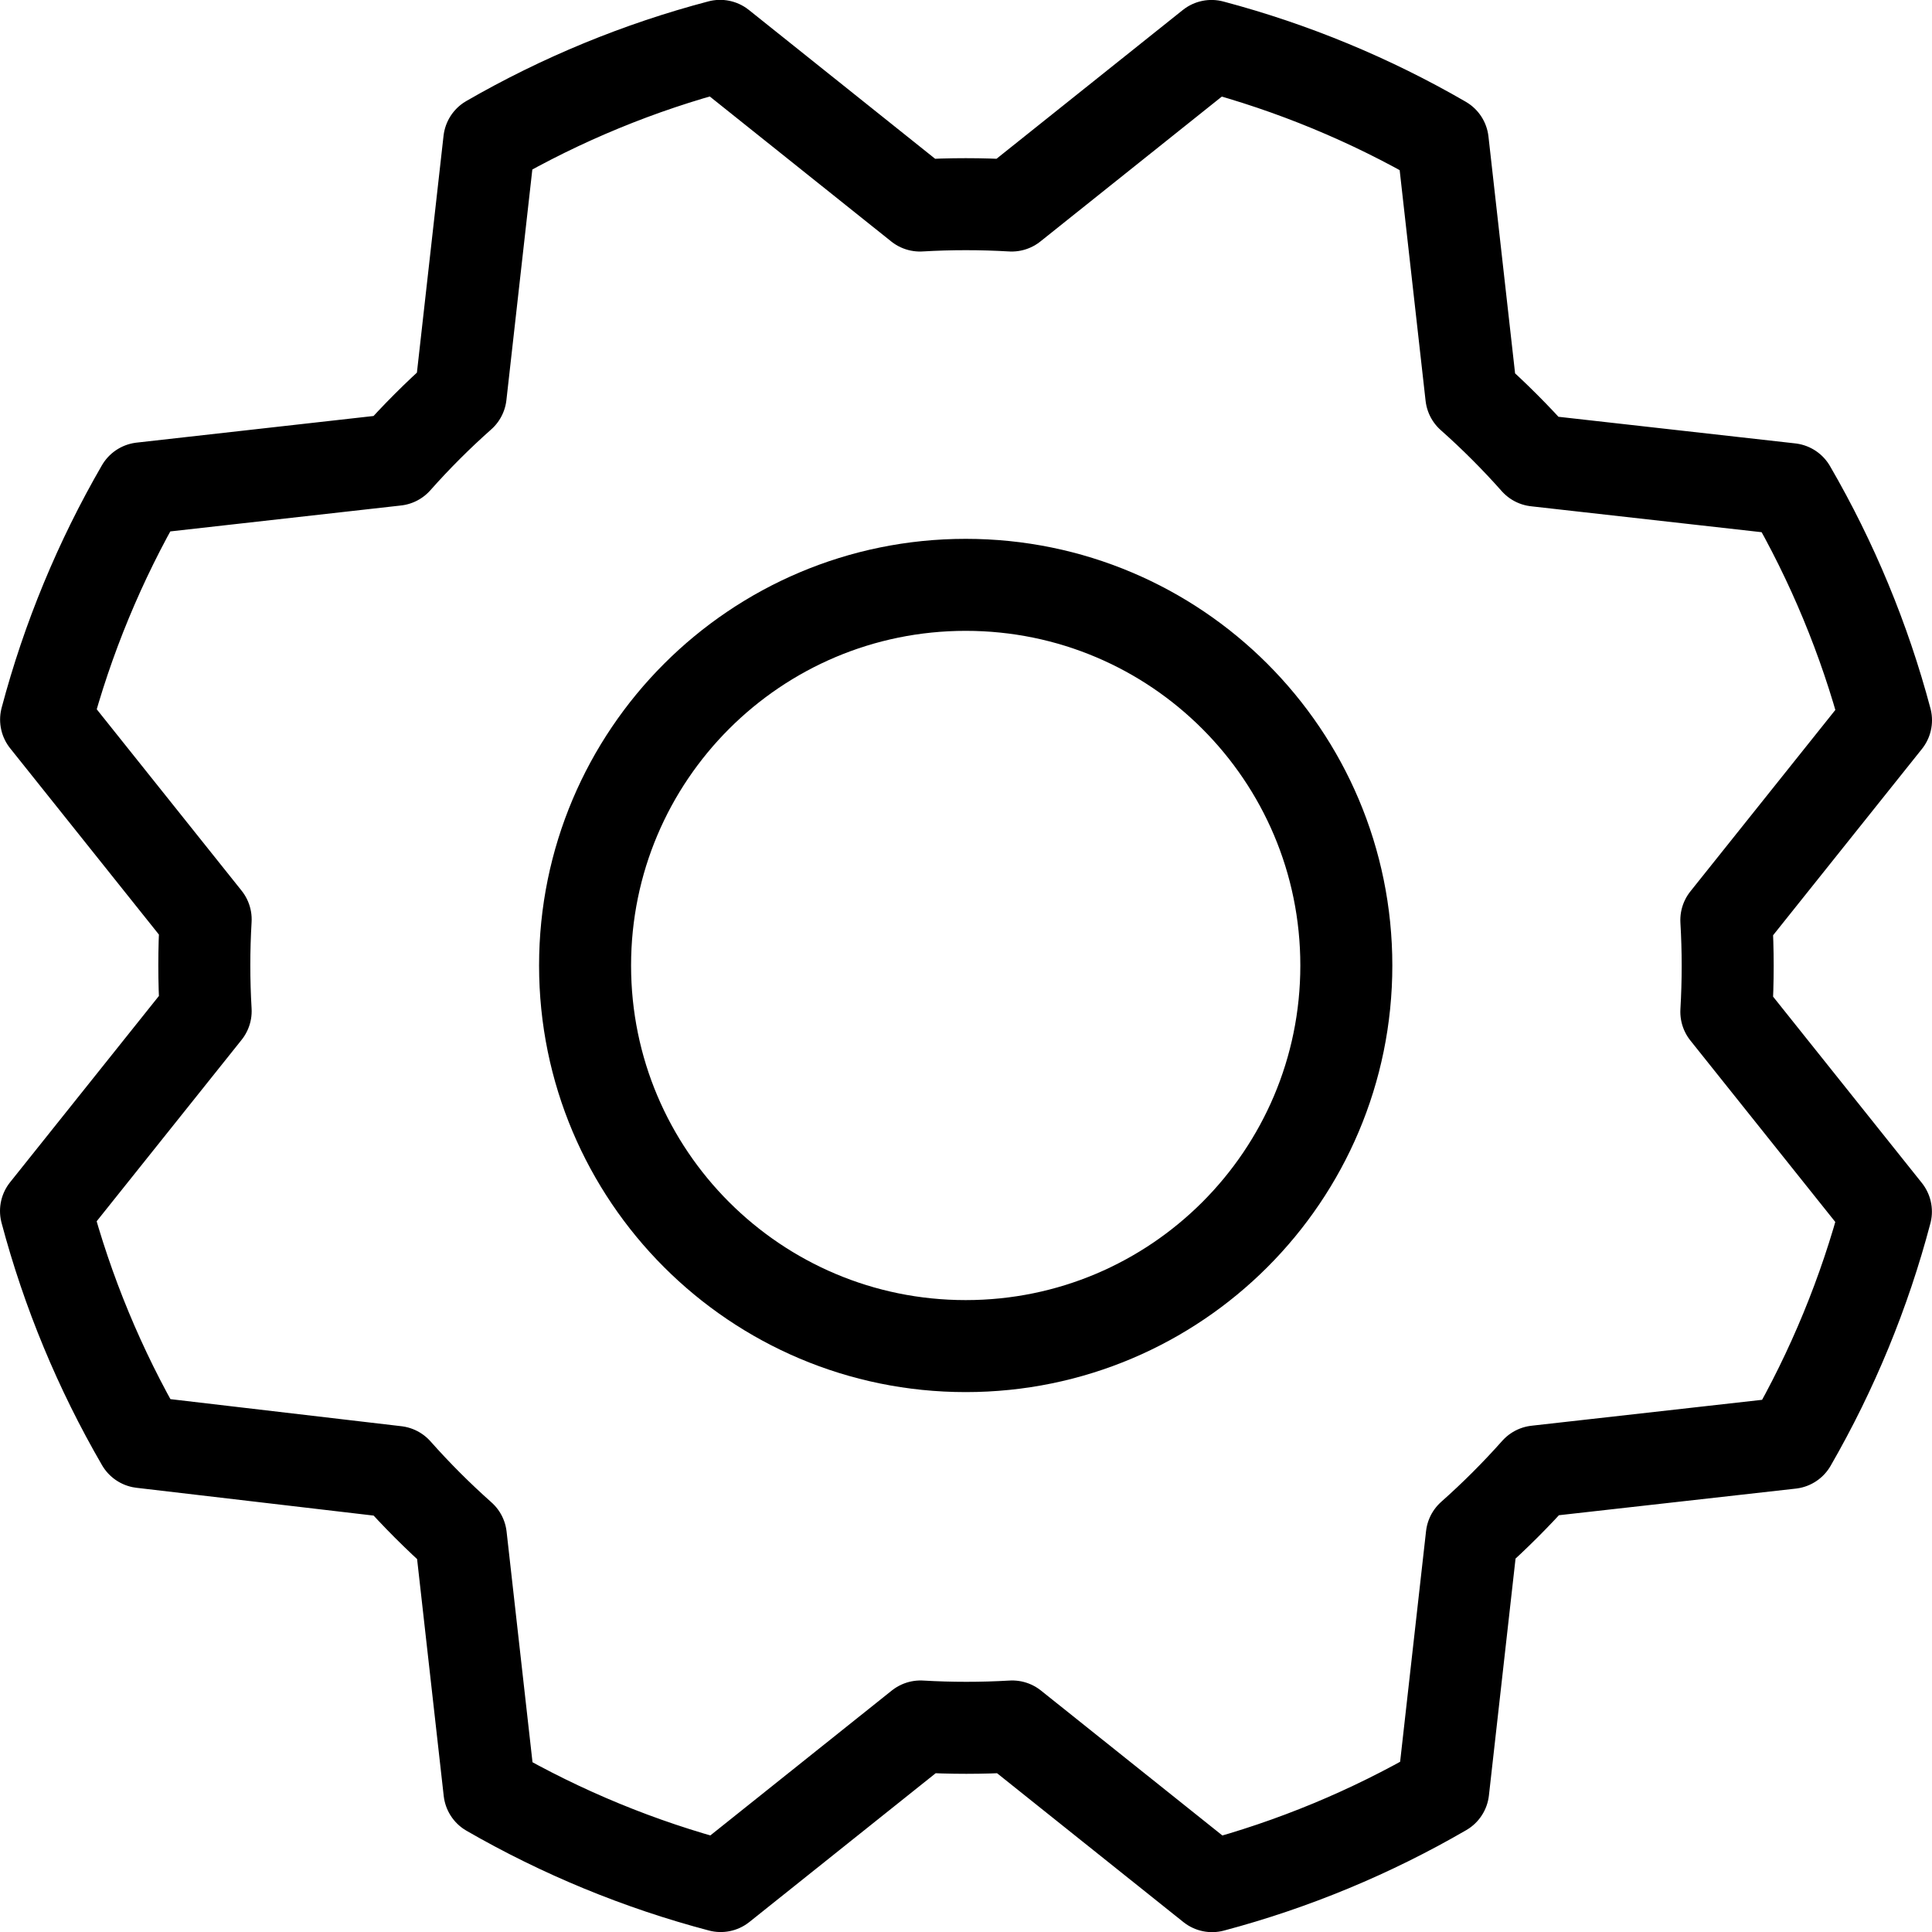 <svg width="42" height="42" viewBox="0 0 42 42" fill="none" xmlns="http://www.w3.org/2000/svg">
<g clip-path="url(#clip0_609_377)">
<g clip-path="url(#clip1_609_377)">
<g clip-path="url(#clip2_609_377)">
<path d="M20.994 29.263C25.564 29.263 29.268 25.559 29.268 20.989C29.268 16.419 25.564 12.714 20.994 12.714C16.424 12.714 12.719 16.419 12.719 20.989C12.719 25.559 16.424 29.263 20.994 29.263Z" stroke="black" stroke-width="2" stroke-linecap="round" stroke-linejoin="round"/>
<path d="M3.083 31.35C2.169 29.775 1.468 28.086 1 26.326L4.471 21.981C4.432 21.317 4.432 20.651 4.471 19.987L1.002 15.643C1.469 13.883 2.169 12.192 3.081 10.616L8.607 9.995C9.048 9.498 9.518 9.028 10.015 8.587L10.636 3.063C12.21 2.155 13.897 1.46 15.655 0.997L19.999 4.468C20.663 4.429 21.329 4.429 21.993 4.468L26.337 0.999C28.097 1.466 29.788 2.165 31.364 3.078L31.985 8.603C32.482 9.044 32.952 9.515 33.393 10.012L38.917 10.633C39.831 12.208 40.532 13.897 41 15.657L37.529 20.002C37.568 20.666 37.568 21.332 37.529 21.996L40.998 26.34C40.534 28.1 39.838 29.79 38.929 31.367L33.404 31.988C32.962 32.485 32.492 32.955 31.995 33.396L31.374 38.92C29.799 39.834 28.11 40.535 26.35 41.003L22.005 37.532C21.341 37.571 20.675 37.571 20.011 37.532L15.667 41.001C13.907 40.537 12.217 39.841 10.64 38.932L10.019 33.407C9.522 32.965 9.052 32.495 8.611 31.998L3.083 31.35Z" stroke="black" stroke-width="2" stroke-linecap="round" stroke-linejoin="round"/>
</g>
</g>
</g>
<defs>
<clipPath id="clip0_609_377">
<rect width="42" height="42" fill="white"/>
</clipPath>
<clipPath id="clip1_609_377">
<rect width="42" height="42" fill="white"/>
</clipPath>
<clipPath id="clip2_609_377">
<rect width="42" height="42" fill="white"/>
</clipPath>
</defs>
</svg>
